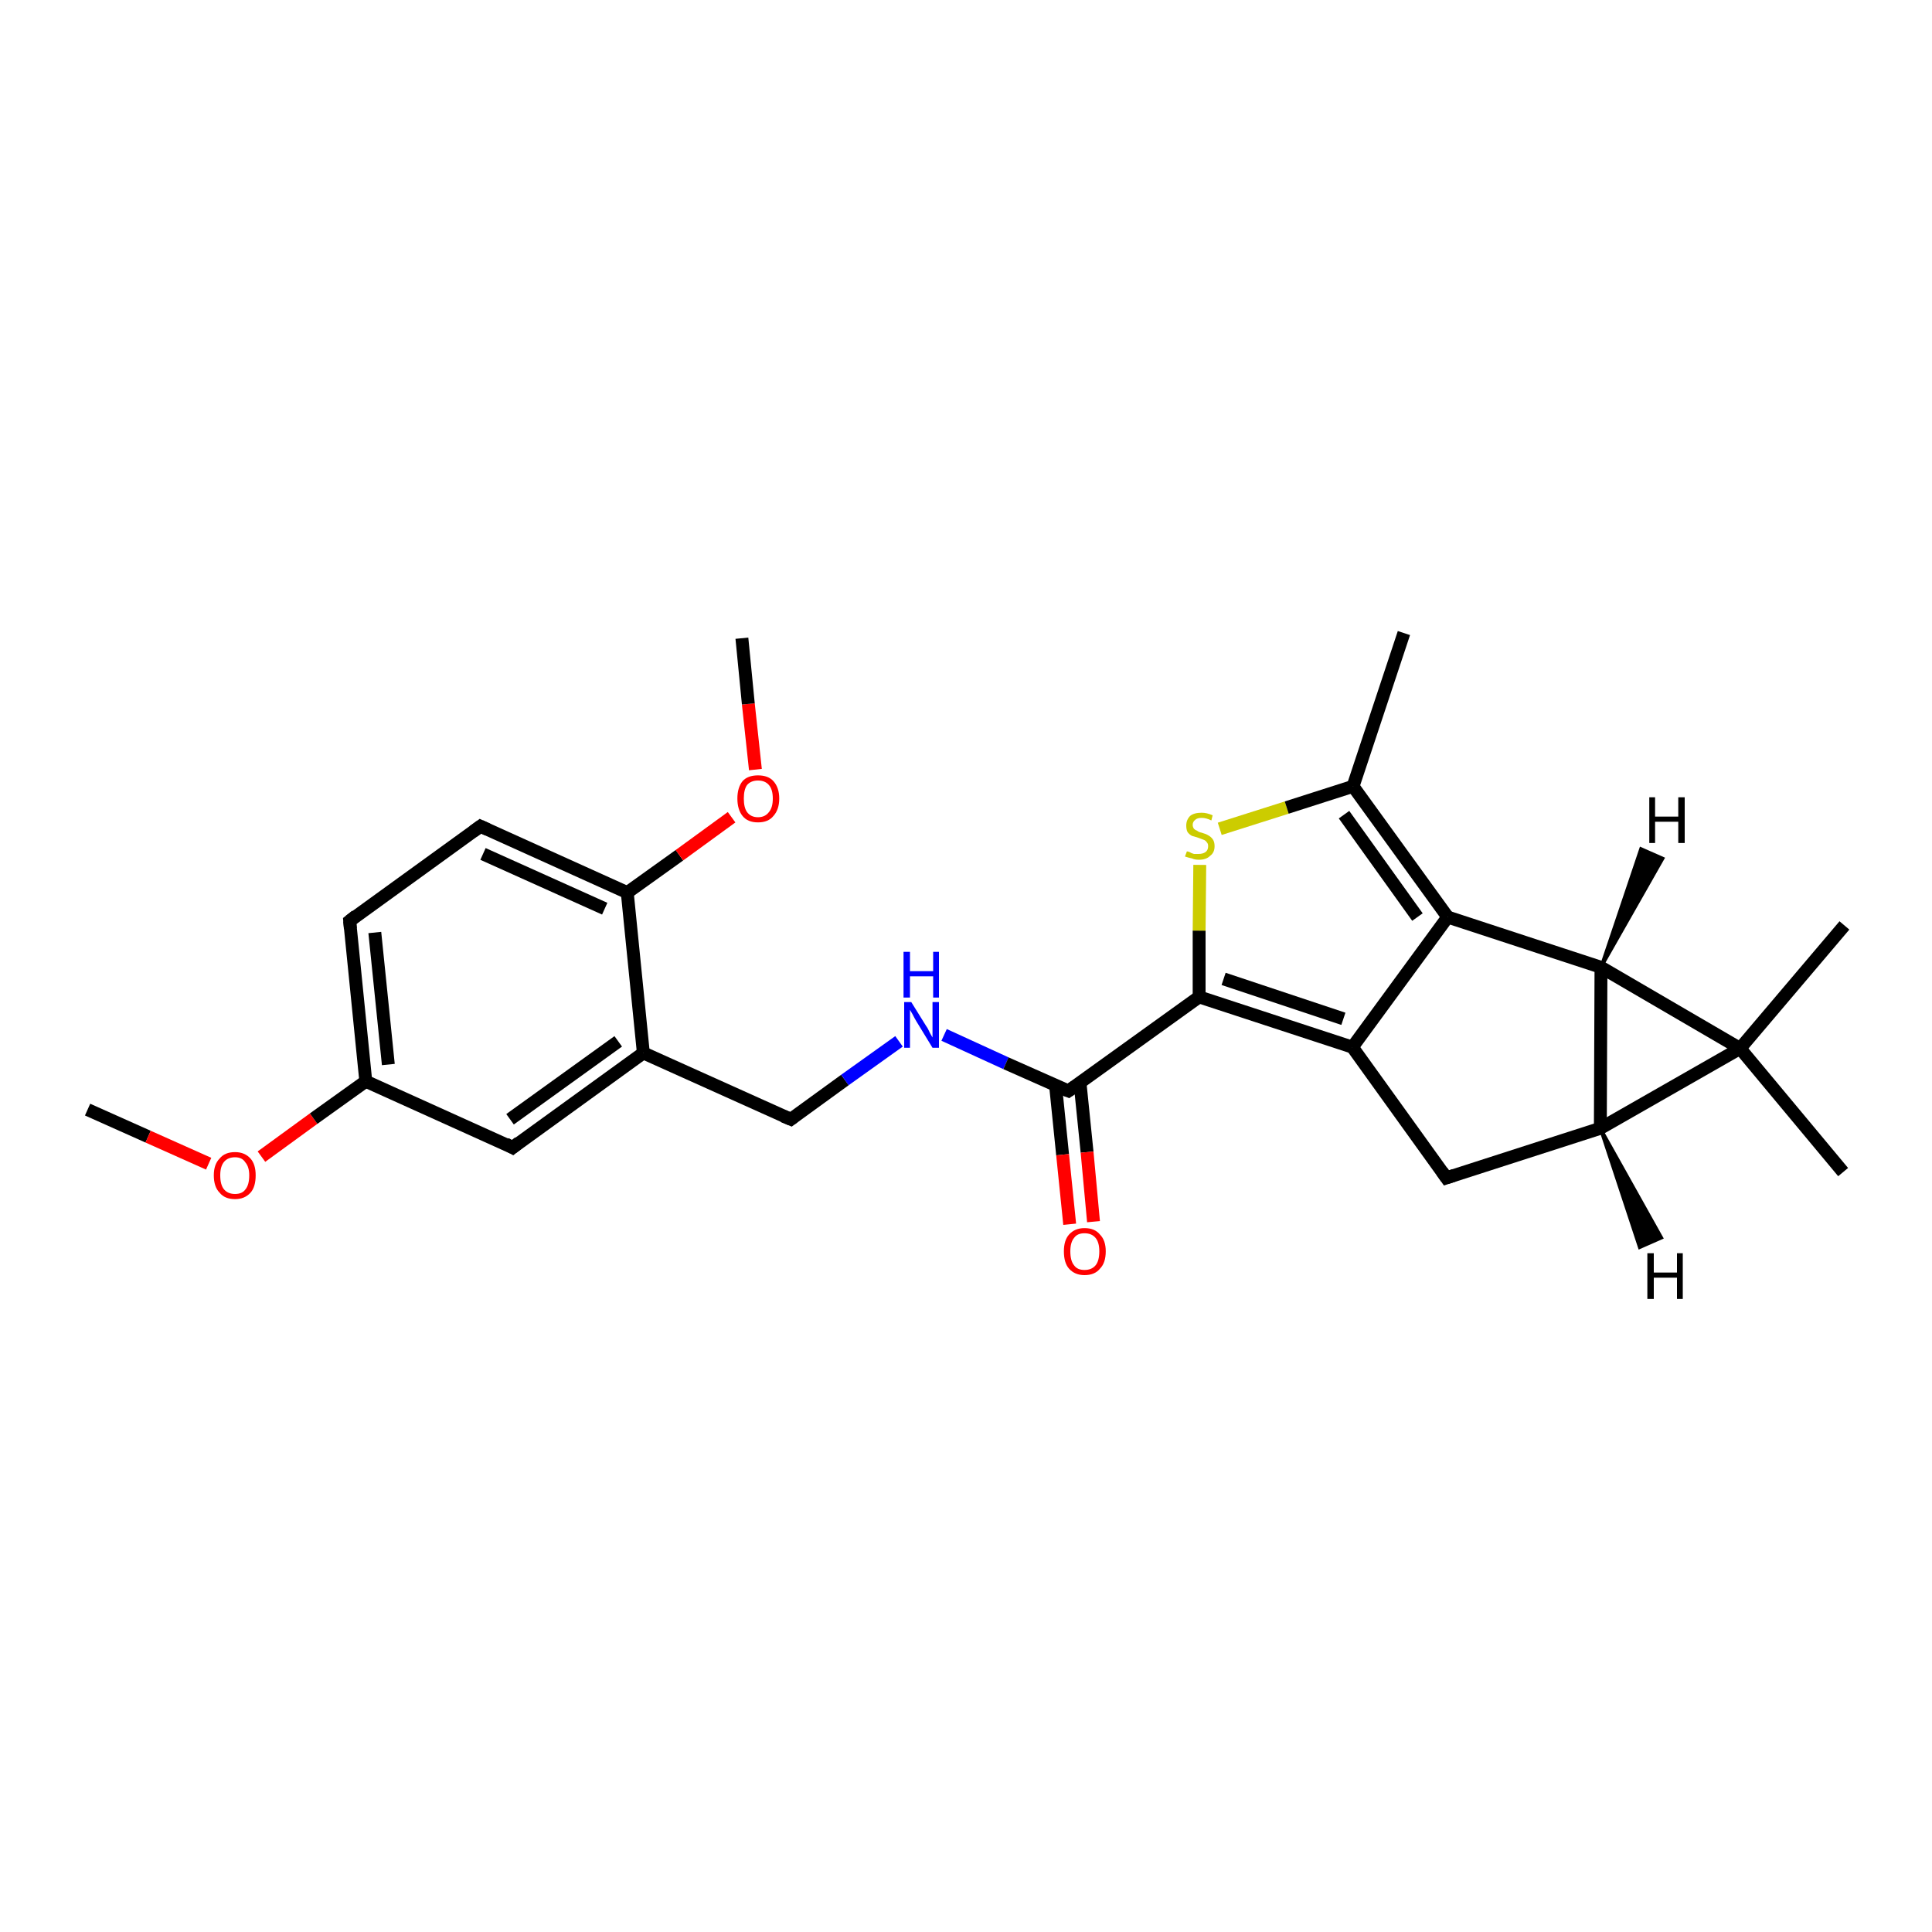<?xml version='1.0' encoding='iso-8859-1'?>
<svg version='1.1' baseProfile='full'
              xmlns='http://www.w3.org/2000/svg'
                      xmlns:rdkit='http://www.rdkit.org/xml'
                      xmlns:xlink='http://www.w3.org/1999/xlink'
                  xml:space='preserve'
width='300px' height='300px' viewBox='0 0 300 300'>
<!-- END OF HEADER -->
<rect style='opacity:1.0;fill:#FFFFFF;stroke:none' width='300.0' height='300.0' x='0.0' y='0.0'> </rect>
<path class='bond-0 atom-0 atom-1' d='M 13.6,172.3 L 23.0,176.5' style='fill:none;fill-rule:evenodd;stroke:#000000;stroke-width:2.0px;stroke-linecap:butt;stroke-linejoin:miter;stroke-opacity:1' />
<path class='bond-0 atom-0 atom-1' d='M 23.0,176.5 L 32.4,180.7' style='fill:none;fill-rule:evenodd;stroke:#FF0000;stroke-width:2.0px;stroke-linecap:butt;stroke-linejoin:miter;stroke-opacity:1' />
<path class='bond-1 atom-1 atom-2' d='M 40.6,179.6 L 48.7,173.7' style='fill:none;fill-rule:evenodd;stroke:#FF0000;stroke-width:2.0px;stroke-linecap:butt;stroke-linejoin:miter;stroke-opacity:1' />
<path class='bond-1 atom-1 atom-2' d='M 48.7,173.7 L 56.8,167.9' style='fill:none;fill-rule:evenodd;stroke:#000000;stroke-width:2.0px;stroke-linecap:butt;stroke-linejoin:miter;stroke-opacity:1' />
<path class='bond-2 atom-2 atom-3' d='M 56.8,167.9 L 54.3,143.0' style='fill:none;fill-rule:evenodd;stroke:#000000;stroke-width:2.0px;stroke-linecap:butt;stroke-linejoin:miter;stroke-opacity:1' />
<path class='bond-2 atom-2 atom-3' d='M 60.3,165.3 L 58.2,144.8' style='fill:none;fill-rule:evenodd;stroke:#000000;stroke-width:2.0px;stroke-linecap:butt;stroke-linejoin:miter;stroke-opacity:1' />
<path class='bond-3 atom-3 atom-4' d='M 54.3,143.0 L 74.6,128.3' style='fill:none;fill-rule:evenodd;stroke:#000000;stroke-width:2.0px;stroke-linecap:butt;stroke-linejoin:miter;stroke-opacity:1' />
<path class='bond-4 atom-4 atom-5' d='M 74.6,128.3 L 97.4,138.6' style='fill:none;fill-rule:evenodd;stroke:#000000;stroke-width:2.0px;stroke-linecap:butt;stroke-linejoin:miter;stroke-opacity:1' />
<path class='bond-4 atom-4 atom-5' d='M 75.0,132.6 L 93.9,141.1' style='fill:none;fill-rule:evenodd;stroke:#000000;stroke-width:2.0px;stroke-linecap:butt;stroke-linejoin:miter;stroke-opacity:1' />
<path class='bond-5 atom-5 atom-6' d='M 97.4,138.6 L 105.5,132.8' style='fill:none;fill-rule:evenodd;stroke:#000000;stroke-width:2.0px;stroke-linecap:butt;stroke-linejoin:miter;stroke-opacity:1' />
<path class='bond-5 atom-5 atom-6' d='M 105.5,132.8 L 113.6,126.9' style='fill:none;fill-rule:evenodd;stroke:#FF0000;stroke-width:2.0px;stroke-linecap:butt;stroke-linejoin:miter;stroke-opacity:1' />
<path class='bond-6 atom-6 atom-7' d='M 117.3,119.5 L 116.2,109.3' style='fill:none;fill-rule:evenodd;stroke:#FF0000;stroke-width:2.0px;stroke-linecap:butt;stroke-linejoin:miter;stroke-opacity:1' />
<path class='bond-6 atom-6 atom-7' d='M 116.2,109.3 L 115.2,99.1' style='fill:none;fill-rule:evenodd;stroke:#000000;stroke-width:2.0px;stroke-linecap:butt;stroke-linejoin:miter;stroke-opacity:1' />
<path class='bond-7 atom-5 atom-8' d='M 97.4,138.6 L 99.9,163.5' style='fill:none;fill-rule:evenodd;stroke:#000000;stroke-width:2.0px;stroke-linecap:butt;stroke-linejoin:miter;stroke-opacity:1' />
<path class='bond-8 atom-8 atom-9' d='M 99.9,163.5 L 122.8,173.8' style='fill:none;fill-rule:evenodd;stroke:#000000;stroke-width:2.0px;stroke-linecap:butt;stroke-linejoin:miter;stroke-opacity:1' />
<path class='bond-9 atom-9 atom-10' d='M 122.8,173.8 L 131.2,167.7' style='fill:none;fill-rule:evenodd;stroke:#000000;stroke-width:2.0px;stroke-linecap:butt;stroke-linejoin:miter;stroke-opacity:1' />
<path class='bond-9 atom-9 atom-10' d='M 131.2,167.7 L 139.6,161.7' style='fill:none;fill-rule:evenodd;stroke:#0000FF;stroke-width:2.0px;stroke-linecap:butt;stroke-linejoin:miter;stroke-opacity:1' />
<path class='bond-10 atom-10 atom-11' d='M 146.6,160.7 L 156.2,165.1' style='fill:none;fill-rule:evenodd;stroke:#0000FF;stroke-width:2.0px;stroke-linecap:butt;stroke-linejoin:miter;stroke-opacity:1' />
<path class='bond-10 atom-10 atom-11' d='M 156.2,165.1 L 165.9,169.4' style='fill:none;fill-rule:evenodd;stroke:#000000;stroke-width:2.0px;stroke-linecap:butt;stroke-linejoin:miter;stroke-opacity:1' />
<path class='bond-11 atom-11 atom-12' d='M 163.9,168.5 L 165.0,179.3' style='fill:none;fill-rule:evenodd;stroke:#000000;stroke-width:2.0px;stroke-linecap:butt;stroke-linejoin:miter;stroke-opacity:1' />
<path class='bond-11 atom-11 atom-12' d='M 165.0,179.3 L 166.1,190.1' style='fill:none;fill-rule:evenodd;stroke:#FF0000;stroke-width:2.0px;stroke-linecap:butt;stroke-linejoin:miter;stroke-opacity:1' />
<path class='bond-11 atom-11 atom-12' d='M 167.7,168.1 L 168.8,178.9' style='fill:none;fill-rule:evenodd;stroke:#000000;stroke-width:2.0px;stroke-linecap:butt;stroke-linejoin:miter;stroke-opacity:1' />
<path class='bond-11 atom-11 atom-12' d='M 168.8,178.9 L 169.8,189.7' style='fill:none;fill-rule:evenodd;stroke:#FF0000;stroke-width:2.0px;stroke-linecap:butt;stroke-linejoin:miter;stroke-opacity:1' />
<path class='bond-12 atom-11 atom-13' d='M 165.9,169.4 L 186.2,154.8' style='fill:none;fill-rule:evenodd;stroke:#000000;stroke-width:2.0px;stroke-linecap:butt;stroke-linejoin:miter;stroke-opacity:1' />
<path class='bond-13 atom-13 atom-14' d='M 186.2,154.8 L 186.2,144.5' style='fill:none;fill-rule:evenodd;stroke:#000000;stroke-width:2.0px;stroke-linecap:butt;stroke-linejoin:miter;stroke-opacity:1' />
<path class='bond-13 atom-13 atom-14' d='M 186.2,144.5 L 186.3,134.3' style='fill:none;fill-rule:evenodd;stroke:#CCCC00;stroke-width:2.0px;stroke-linecap:butt;stroke-linejoin:miter;stroke-opacity:1' />
<path class='bond-14 atom-14 atom-15' d='M 189.4,128.7 L 199.8,125.4' style='fill:none;fill-rule:evenodd;stroke:#CCCC00;stroke-width:2.0px;stroke-linecap:butt;stroke-linejoin:miter;stroke-opacity:1' />
<path class='bond-14 atom-14 atom-15' d='M 199.8,125.4 L 210.1,122.1' style='fill:none;fill-rule:evenodd;stroke:#000000;stroke-width:2.0px;stroke-linecap:butt;stroke-linejoin:miter;stroke-opacity:1' />
<path class='bond-15 atom-15 atom-16' d='M 210.1,122.1 L 218.0,98.3' style='fill:none;fill-rule:evenodd;stroke:#000000;stroke-width:2.0px;stroke-linecap:butt;stroke-linejoin:miter;stroke-opacity:1' />
<path class='bond-16 atom-15 atom-17' d='M 210.1,122.1 L 224.8,142.4' style='fill:none;fill-rule:evenodd;stroke:#000000;stroke-width:2.0px;stroke-linecap:butt;stroke-linejoin:miter;stroke-opacity:1' />
<path class='bond-16 atom-15 atom-17' d='M 208.7,126.5 L 220.1,142.4' style='fill:none;fill-rule:evenodd;stroke:#000000;stroke-width:2.0px;stroke-linecap:butt;stroke-linejoin:miter;stroke-opacity:1' />
<path class='bond-17 atom-17 atom-18' d='M 224.8,142.4 L 210.0,162.6' style='fill:none;fill-rule:evenodd;stroke:#000000;stroke-width:2.0px;stroke-linecap:butt;stroke-linejoin:miter;stroke-opacity:1' />
<path class='bond-18 atom-18 atom-19' d='M 210.0,162.6 L 224.6,182.9' style='fill:none;fill-rule:evenodd;stroke:#000000;stroke-width:2.0px;stroke-linecap:butt;stroke-linejoin:miter;stroke-opacity:1' />
<path class='bond-19 atom-19 atom-20' d='M 224.6,182.9 L 248.5,175.2' style='fill:none;fill-rule:evenodd;stroke:#000000;stroke-width:2.0px;stroke-linecap:butt;stroke-linejoin:miter;stroke-opacity:1' />
<path class='bond-20 atom-20 atom-21' d='M 248.5,175.2 L 248.6,150.2' style='fill:none;fill-rule:evenodd;stroke:#000000;stroke-width:2.0px;stroke-linecap:butt;stroke-linejoin:miter;stroke-opacity:1' />
<path class='bond-21 atom-21 atom-22' d='M 248.6,150.2 L 270.2,162.8' style='fill:none;fill-rule:evenodd;stroke:#000000;stroke-width:2.0px;stroke-linecap:butt;stroke-linejoin:miter;stroke-opacity:1' />
<path class='bond-22 atom-22 atom-23' d='M 270.2,162.8 L 286.4,143.7' style='fill:none;fill-rule:evenodd;stroke:#000000;stroke-width:2.0px;stroke-linecap:butt;stroke-linejoin:miter;stroke-opacity:1' />
<path class='bond-23 atom-22 atom-24' d='M 270.2,162.8 L 286.2,182.0' style='fill:none;fill-rule:evenodd;stroke:#000000;stroke-width:2.0px;stroke-linecap:butt;stroke-linejoin:miter;stroke-opacity:1' />
<path class='bond-24 atom-8 atom-25' d='M 99.9,163.5 L 79.6,178.2' style='fill:none;fill-rule:evenodd;stroke:#000000;stroke-width:2.0px;stroke-linecap:butt;stroke-linejoin:miter;stroke-opacity:1' />
<path class='bond-24 atom-8 atom-25' d='M 96.0,161.7 L 79.2,173.8' style='fill:none;fill-rule:evenodd;stroke:#000000;stroke-width:2.0px;stroke-linecap:butt;stroke-linejoin:miter;stroke-opacity:1' />
<path class='bond-25 atom-25 atom-2' d='M 79.6,178.2 L 56.8,167.9' style='fill:none;fill-rule:evenodd;stroke:#000000;stroke-width:2.0px;stroke-linecap:butt;stroke-linejoin:miter;stroke-opacity:1' />
<path class='bond-26 atom-18 atom-13' d='M 210.0,162.6 L 186.2,154.8' style='fill:none;fill-rule:evenodd;stroke:#000000;stroke-width:2.0px;stroke-linecap:butt;stroke-linejoin:miter;stroke-opacity:1' />
<path class='bond-26 atom-18 atom-13' d='M 208.6,158.2 L 190.0,152.0' style='fill:none;fill-rule:evenodd;stroke:#000000;stroke-width:2.0px;stroke-linecap:butt;stroke-linejoin:miter;stroke-opacity:1' />
<path class='bond-27 atom-22 atom-20' d='M 270.2,162.8 L 248.5,175.2' style='fill:none;fill-rule:evenodd;stroke:#000000;stroke-width:2.0px;stroke-linecap:butt;stroke-linejoin:miter;stroke-opacity:1' />
<path class='bond-28 atom-21 atom-17' d='M 248.6,150.2 L 224.8,142.4' style='fill:none;fill-rule:evenodd;stroke:#000000;stroke-width:2.0px;stroke-linecap:butt;stroke-linejoin:miter;stroke-opacity:1' />
<path class='bond-29 atom-20 atom-26' d='M 248.5,175.2 L 258.0,192.2 L 254.6,193.7 Z' style='fill:#000000;fill-rule:evenodd;fill-opacity:1;stroke:#000000;stroke-width:0.5px;stroke-linecap:butt;stroke-linejoin:miter;stroke-opacity:1;' />
<path class='bond-30 atom-21 atom-27' d='M 248.6,150.2 L 254.8,131.8 L 258.2,133.3 Z' style='fill:#000000;fill-rule:evenodd;fill-opacity:1;stroke:#000000;stroke-width:0.5px;stroke-linecap:butt;stroke-linejoin:miter;stroke-opacity:1;' />
<path d='M 54.4,144.2 L 54.3,143.0 L 55.3,142.2' style='fill:none;stroke:#000000;stroke-width:2.0px;stroke-linecap:butt;stroke-linejoin:miter;stroke-opacity:1;' />
<path d='M 73.5,129.1 L 74.6,128.3 L 75.7,128.8' style='fill:none;stroke:#000000;stroke-width:2.0px;stroke-linecap:butt;stroke-linejoin:miter;stroke-opacity:1;' />
<path d='M 121.6,173.3 L 122.8,173.8 L 123.2,173.5' style='fill:none;stroke:#000000;stroke-width:2.0px;stroke-linecap:butt;stroke-linejoin:miter;stroke-opacity:1;' />
<path d='M 165.4,169.2 L 165.9,169.4 L 166.9,168.7' style='fill:none;stroke:#000000;stroke-width:2.0px;stroke-linecap:butt;stroke-linejoin:miter;stroke-opacity:1;' />
<path d='M 223.9,181.9 L 224.6,182.9 L 225.8,182.5' style='fill:none;stroke:#000000;stroke-width:2.0px;stroke-linecap:butt;stroke-linejoin:miter;stroke-opacity:1;' />
<path d='M 80.6,177.4 L 79.6,178.2 L 78.5,177.6' style='fill:none;stroke:#000000;stroke-width:2.0px;stroke-linecap:butt;stroke-linejoin:miter;stroke-opacity:1;' />
<path class='atom-1' d='M 33.2 182.5
Q 33.2 180.8, 34.1 179.9
Q 34.9 178.9, 36.5 178.9
Q 38.0 178.9, 38.9 179.9
Q 39.7 180.8, 39.7 182.5
Q 39.7 184.3, 38.9 185.2
Q 38.0 186.2, 36.5 186.2
Q 34.9 186.2, 34.1 185.2
Q 33.2 184.3, 33.2 182.5
M 36.5 185.4
Q 37.6 185.4, 38.1 184.7
Q 38.7 184.0, 38.7 182.5
Q 38.7 181.2, 38.1 180.5
Q 37.6 179.7, 36.5 179.7
Q 35.4 179.7, 34.8 180.4
Q 34.2 181.1, 34.2 182.5
Q 34.2 184.0, 34.8 184.7
Q 35.4 185.4, 36.5 185.4
' fill='#FF0000'/>
<path class='atom-6' d='M 114.5 124.0
Q 114.5 122.3, 115.3 121.3
Q 116.1 120.4, 117.7 120.4
Q 119.3 120.4, 120.1 121.3
Q 121.0 122.3, 121.0 124.0
Q 121.0 125.7, 120.1 126.7
Q 119.3 127.7, 117.7 127.7
Q 116.1 127.7, 115.3 126.7
Q 114.5 125.7, 114.5 124.0
M 117.7 126.9
Q 118.8 126.9, 119.4 126.1
Q 120.0 125.4, 120.0 124.0
Q 120.0 122.6, 119.4 121.9
Q 118.8 121.2, 117.7 121.2
Q 116.6 121.2, 116.0 121.9
Q 115.5 122.6, 115.5 124.0
Q 115.5 125.4, 116.0 126.1
Q 116.6 126.9, 117.7 126.9
' fill='#FF0000'/>
<path class='atom-10' d='M 141.5 155.6
L 143.8 159.3
Q 144.1 159.7, 144.4 160.4
Q 144.8 161.1, 144.8 161.1
L 144.8 155.6
L 145.8 155.6
L 145.8 162.7
L 144.8 162.7
L 142.3 158.6
Q 142.0 158.1, 141.7 157.5
Q 141.4 157.0, 141.3 156.8
L 141.3 162.7
L 140.4 162.7
L 140.4 155.6
L 141.5 155.6
' fill='#0000FF'/>
<path class='atom-10' d='M 140.3 147.8
L 141.3 147.8
L 141.3 150.8
L 144.9 150.8
L 144.9 147.8
L 145.8 147.8
L 145.8 154.9
L 144.9 154.9
L 144.9 151.6
L 141.3 151.6
L 141.3 154.9
L 140.3 154.9
L 140.3 147.8
' fill='#0000FF'/>
<path class='atom-12' d='M 165.2 194.3
Q 165.2 192.6, 166.0 191.7
Q 166.9 190.7, 168.4 190.7
Q 170.0 190.7, 170.8 191.7
Q 171.7 192.6, 171.7 194.3
Q 171.7 196.1, 170.8 197.0
Q 170.0 198.0, 168.4 198.0
Q 166.9 198.0, 166.0 197.0
Q 165.2 196.1, 165.2 194.3
M 168.4 197.2
Q 169.5 197.2, 170.1 196.5
Q 170.7 195.8, 170.7 194.3
Q 170.7 192.9, 170.1 192.2
Q 169.5 191.5, 168.4 191.5
Q 167.3 191.5, 166.8 192.2
Q 166.2 192.9, 166.2 194.3
Q 166.2 195.8, 166.8 196.5
Q 167.3 197.2, 168.4 197.2
' fill='#FF0000'/>
<path class='atom-14' d='M 184.3 132.2
Q 184.4 132.2, 184.7 132.3
Q 185.0 132.5, 185.4 132.6
Q 185.8 132.6, 186.1 132.6
Q 186.8 132.6, 187.2 132.3
Q 187.6 132.0, 187.6 131.4
Q 187.6 131.0, 187.4 130.8
Q 187.2 130.5, 186.9 130.4
Q 186.6 130.3, 186.1 130.1
Q 185.5 129.9, 185.1 129.8
Q 184.7 129.6, 184.4 129.2
Q 184.2 128.8, 184.2 128.2
Q 184.2 127.3, 184.8 126.7
Q 185.4 126.2, 186.6 126.2
Q 187.4 126.2, 188.3 126.6
L 188.1 127.4
Q 187.3 127.0, 186.6 127.0
Q 185.9 127.0, 185.6 127.3
Q 185.2 127.6, 185.2 128.1
Q 185.2 128.4, 185.4 128.7
Q 185.6 128.9, 185.9 129.0
Q 186.1 129.2, 186.6 129.3
Q 187.3 129.5, 187.6 129.7
Q 188.0 129.9, 188.3 130.3
Q 188.6 130.7, 188.6 131.4
Q 188.6 132.4, 187.9 132.9
Q 187.3 133.5, 186.2 133.5
Q 185.5 133.5, 185.1 133.3
Q 184.6 133.2, 184.0 133.0
L 184.3 132.2
' fill='#CCCC00'/>
<path class='atom-26' d='M 255.8 194.6
L 256.8 194.6
L 256.8 197.6
L 260.4 197.6
L 260.4 194.6
L 261.3 194.6
L 261.3 201.7
L 260.4 201.7
L 260.4 198.4
L 256.8 198.4
L 256.8 201.7
L 255.8 201.7
L 255.8 194.6
' fill='#000000'/>
<path class='atom-27' d='M 256.1 123.8
L 257.0 123.8
L 257.0 126.8
L 260.6 126.8
L 260.6 123.8
L 261.6 123.8
L 261.6 130.9
L 260.6 130.9
L 260.6 127.6
L 257.0 127.6
L 257.0 130.9
L 256.1 130.9
L 256.1 123.8
' fill='#000000'/>
</svg>
